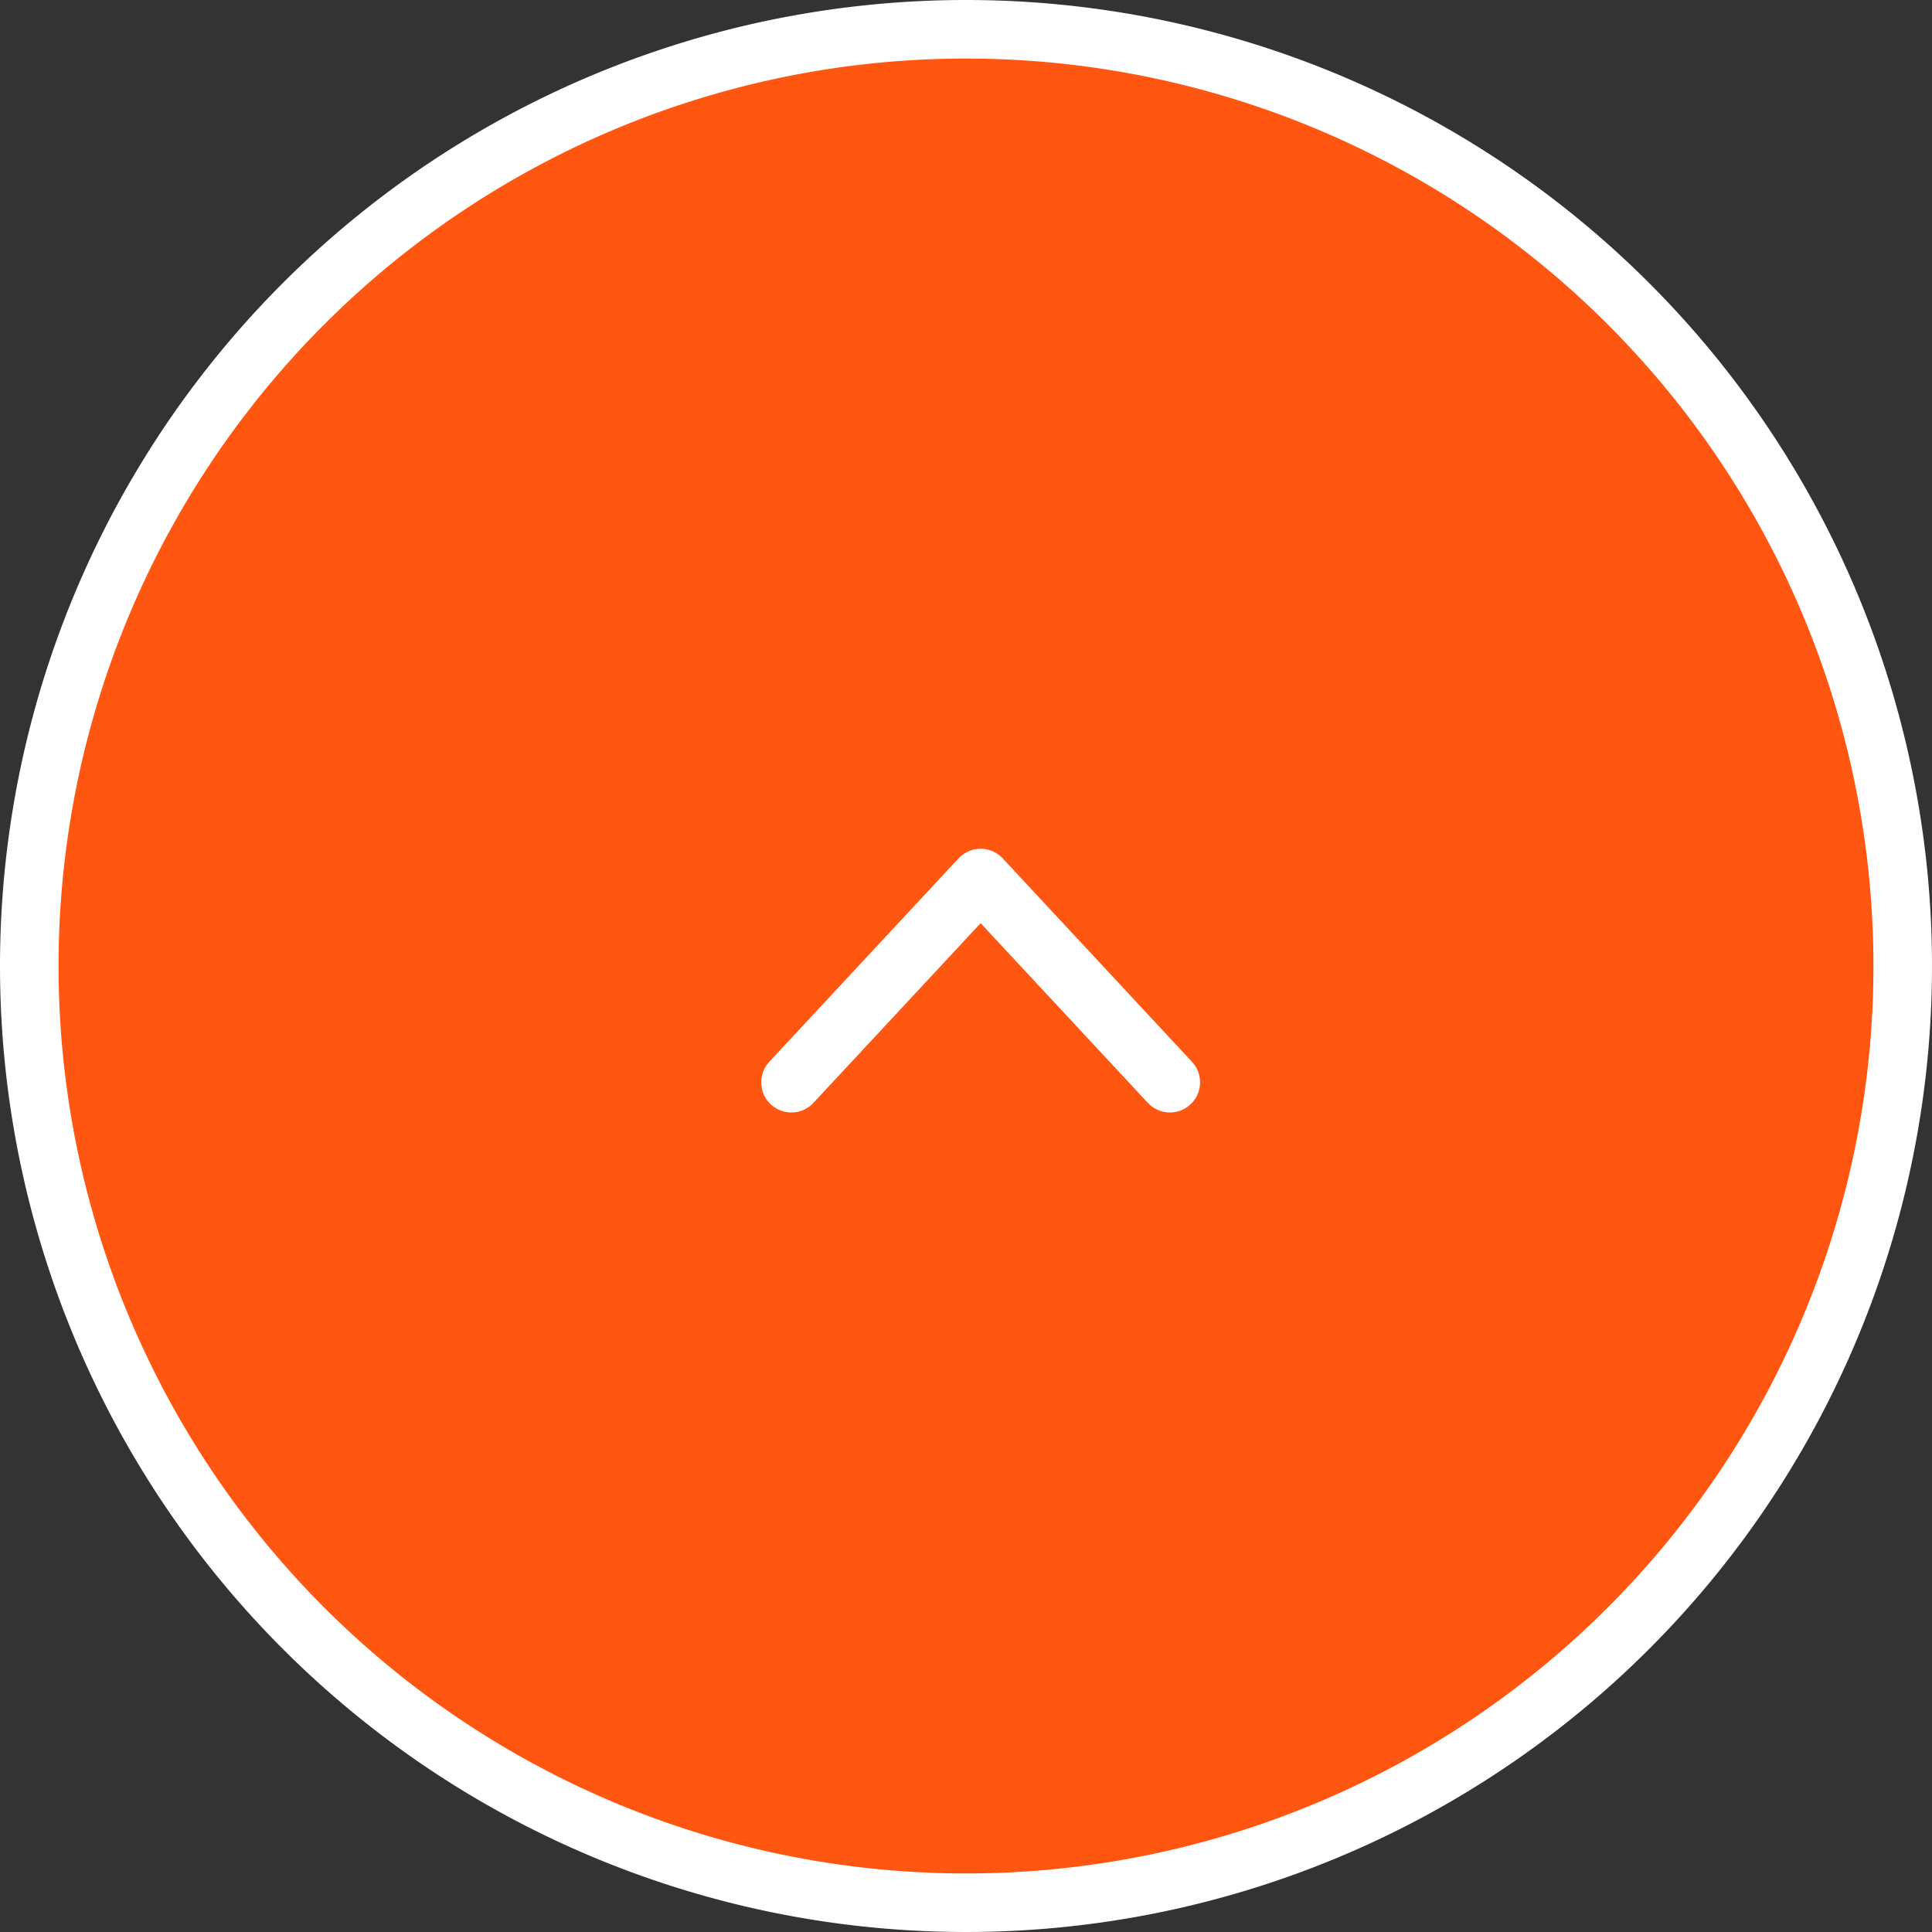 <svg height="66" viewBox="0 0 66 66" width="66" xmlns="http://www.w3.org/2000/svg"><rect x="0" y="0" width="66" height="66" fill="#333333" stroke="none"/><g stroke="#fff"><path d="m32 0a32 32 0 1 1 -32 32 32 32 0 0 1 32-32z" fill="#ff5611" stroke-width="2" transform="translate(1 1)"/><path d="m224.785 62.287 6.466-6.949 6.466 6.949" fill="none" stroke-linecap="round" stroke-linejoin="round" stroke-width="2.059" transform="translate(-197.751 -25.313)"/></g></svg>